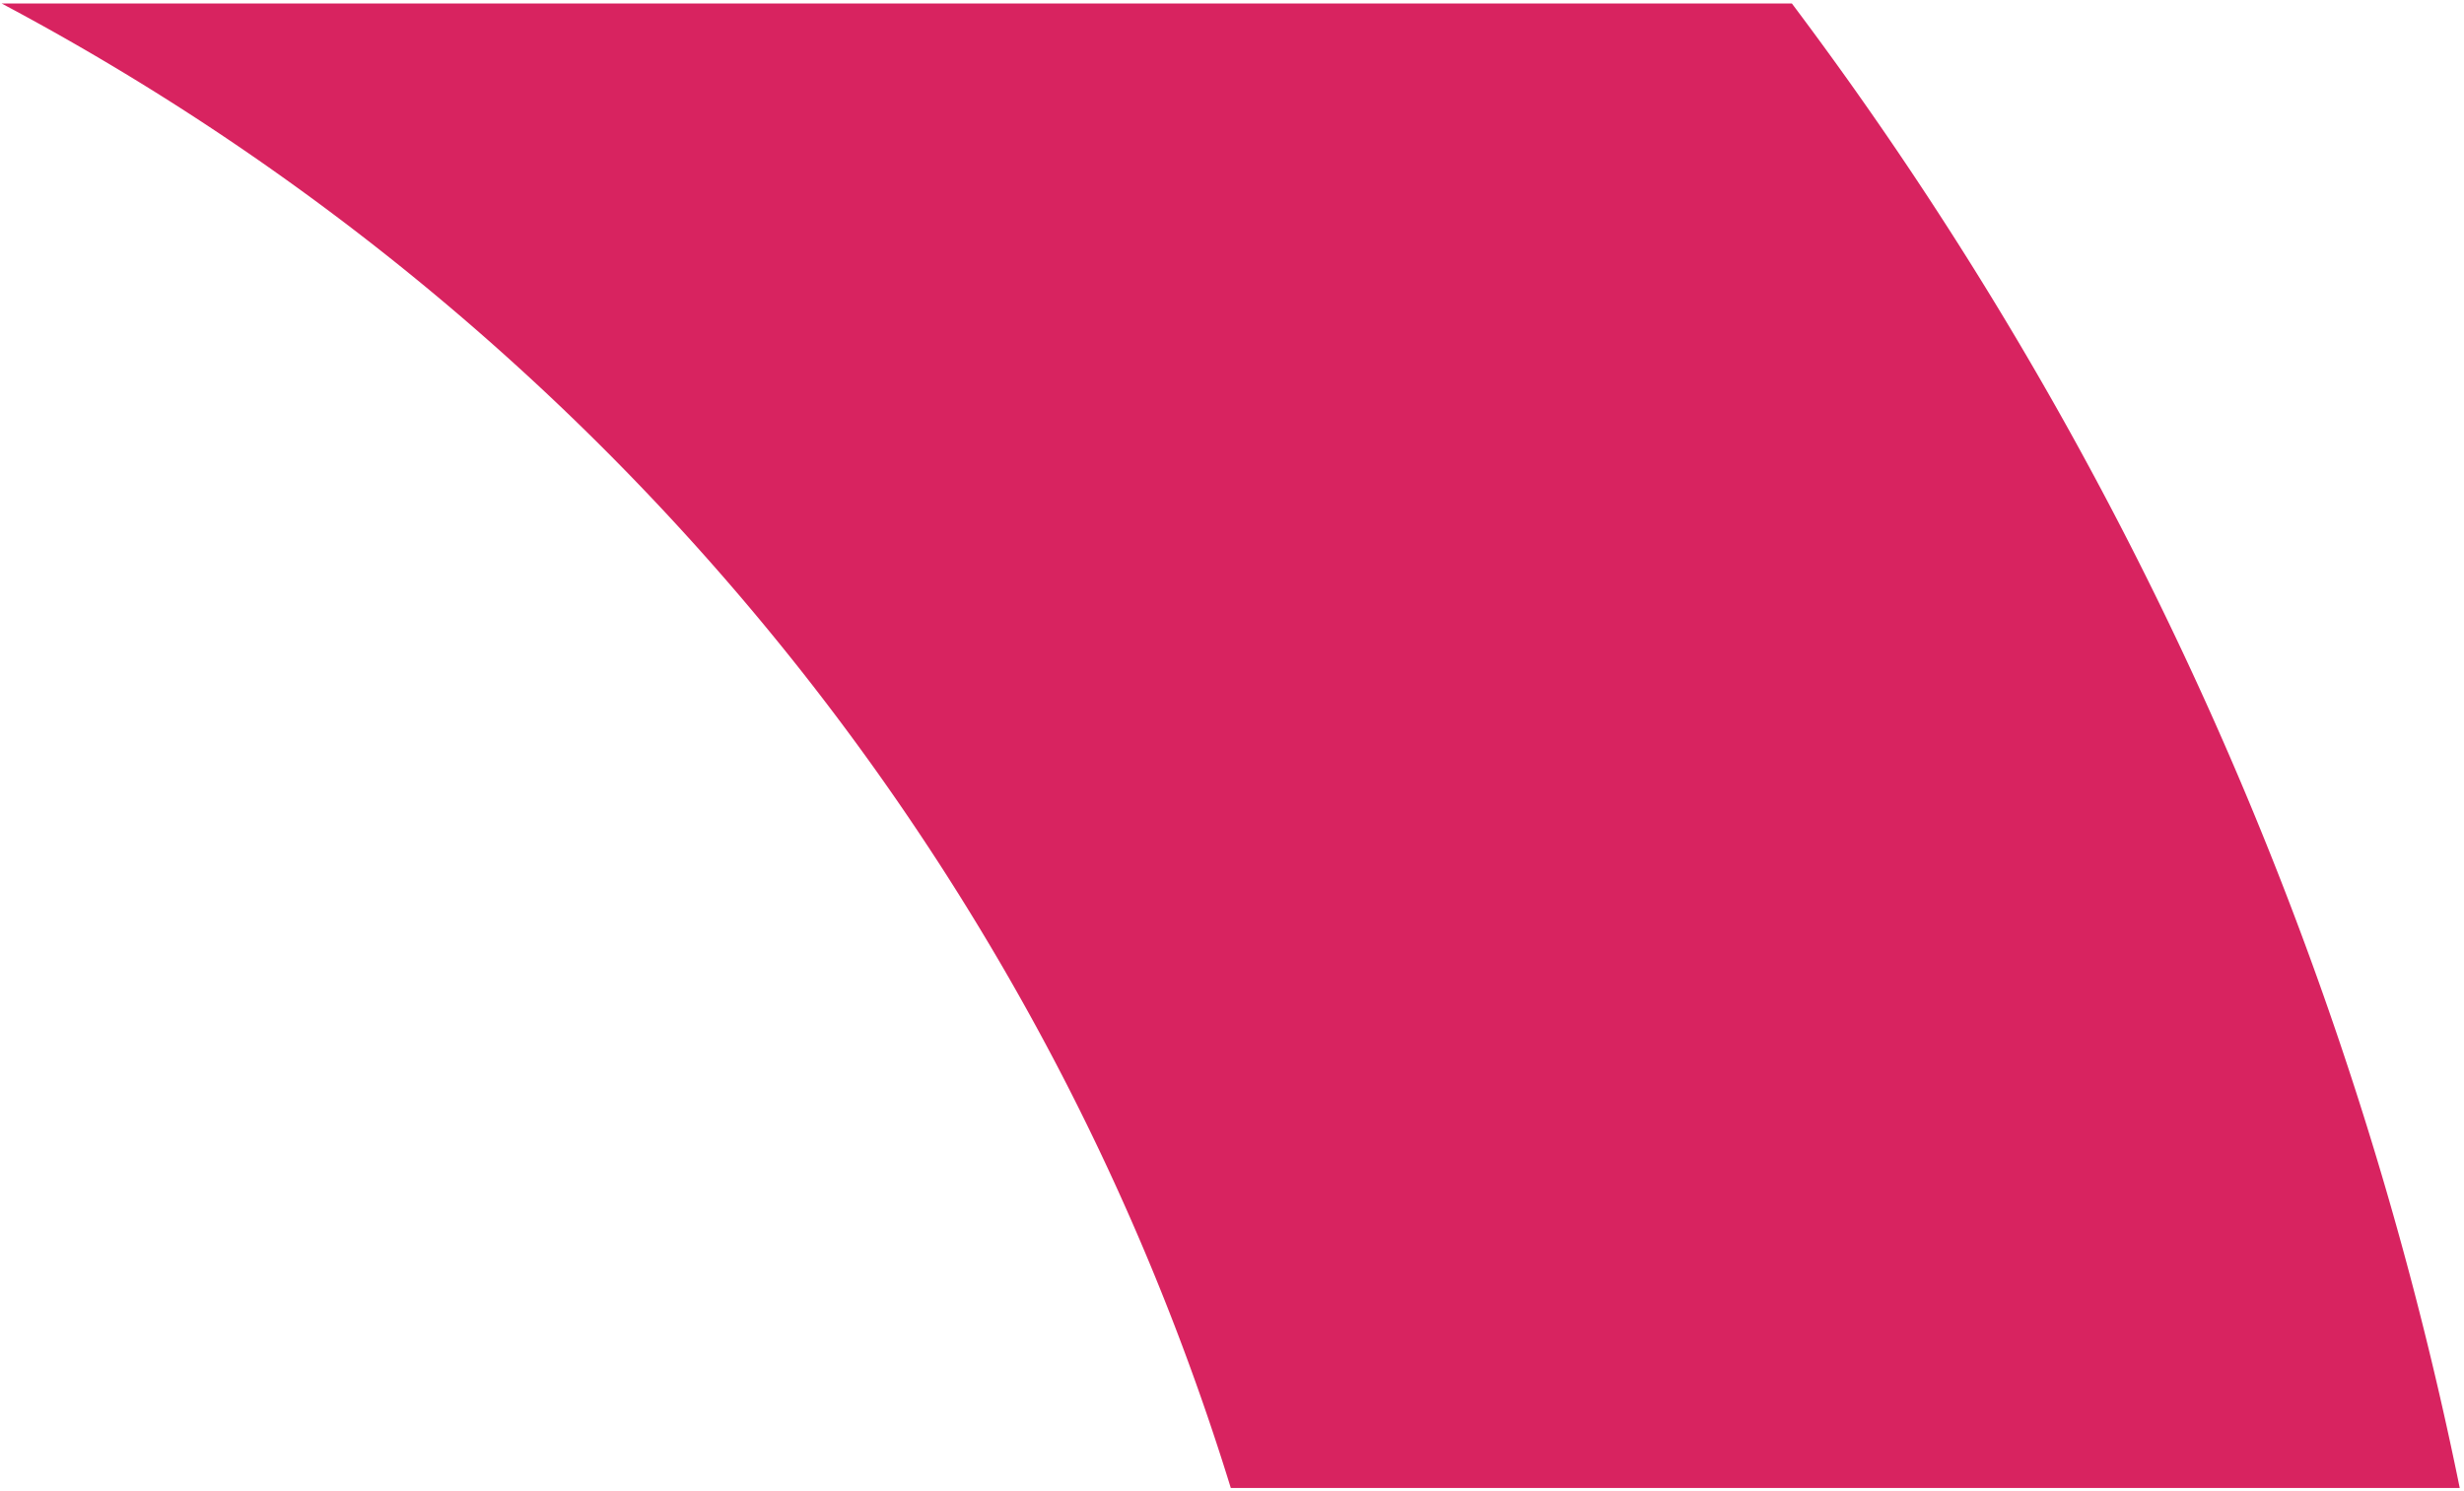 <svg xmlns="http://www.w3.org/2000/svg" width="354.473" height="214.59" viewBox="0 0 354.473 214.59"><defs><style>.a{fill:#d82360;stroke:rgba(0,0,0,0);}</style></defs><path class="a" d="M7042.162,22402.588a360.417,360.417,0,0,0-26.1-62.859V22189h106.818a531.547,531.547,0,0,1,96.079,213.59ZM6865.333,22189h150.729v150.73A364.105,364.105,0,0,0,6865.333,22189Z" transform="translate(-6865.099 -22188.498)"/></svg>